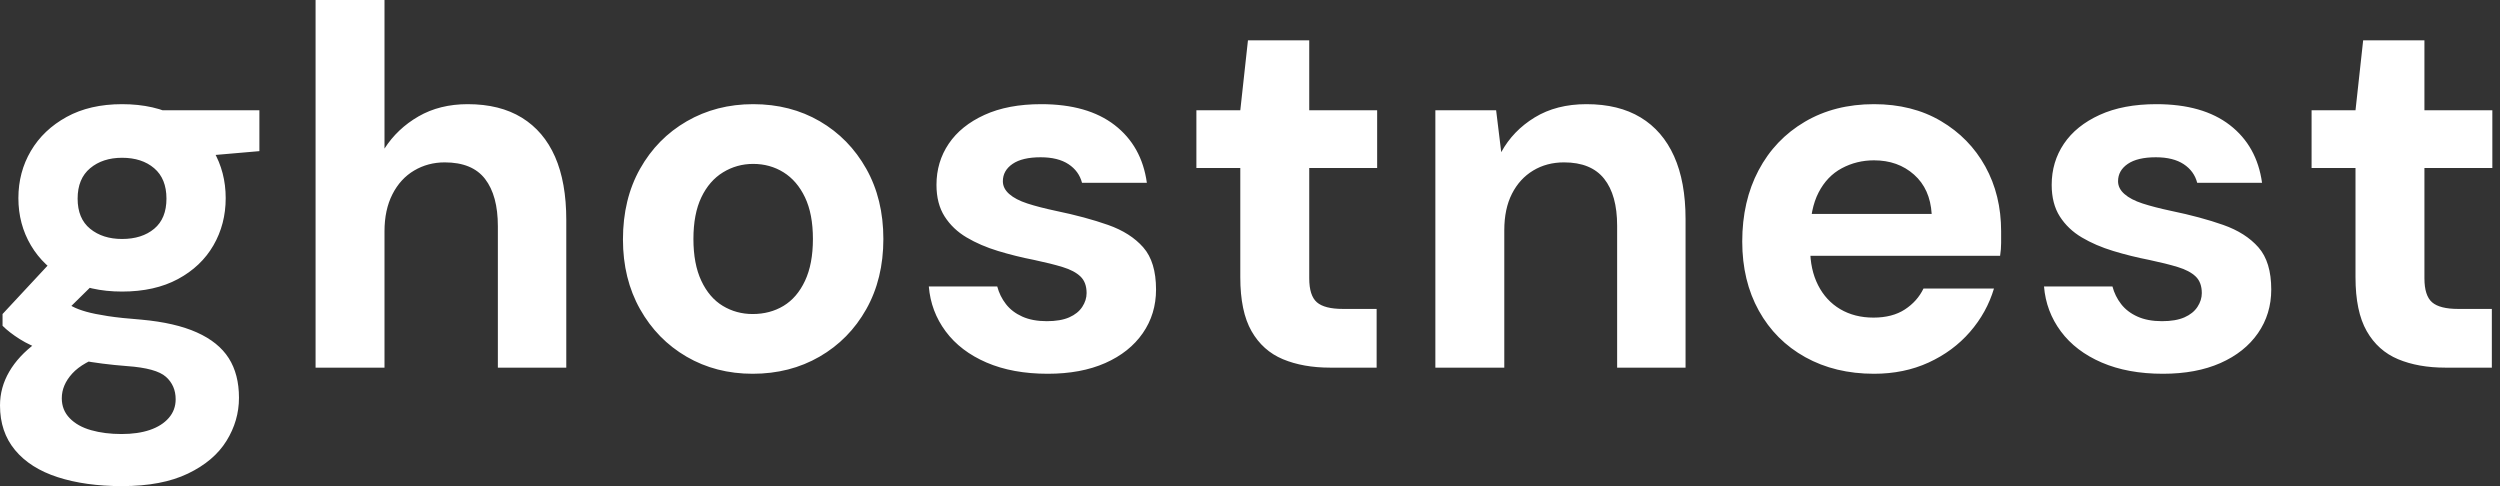 <svg baseProfile="full" height="28" version="1.1" viewBox="0 0 144 28" width="144" xmlns="http://www.w3.org/2000/svg" xmlns:ev="http://www.w3.org/2001/xml-events" xmlns:xlink="http://www.w3.org/1999/xlink"><rect x="0" y="0" width="144" height="28" fill="#333333" stroke="none"/><defs /><g><path d="M8.324 28.0Q6.206 28.0 4.618 27.485Q3.029 26.971 2.162 25.926Q1.294 24.882 1.294 23.353Q1.294 22.324 1.824 21.412Q2.353 20.5 3.368 19.75Q4.382 19.0 5.912 18.471L7.412 20.412Q6.059 20.853 5.456 21.515Q4.853 22.176 4.853 22.941Q4.853 23.618 5.309 24.088Q5.765 24.559 6.544 24.779Q7.324 25.0 8.294 25.0Q9.235 25.0 9.926 24.765Q10.618 24.529 11.015 24.074Q11.412 23.618 11.412 23.0Q11.412 22.206 10.853 21.706Q10.294 21.206 8.618 21.088Q7.118 20.971 5.956 20.75Q4.794 20.529 3.912 20.221Q3.029 19.912 2.426 19.529Q1.824 19.147 1.441 18.765V18.088L4.588 14.706L7.441 15.618L3.735 19.265L4.853 17.324Q5.176 17.5 5.485 17.662Q5.794 17.824 6.265 17.956Q6.735 18.088 7.5 18.206Q8.265 18.324 9.441 18.412Q11.382 18.588 12.632 19.147Q13.882 19.706 14.471 20.632Q15.059 21.559 15.059 22.912Q15.059 24.235 14.338 25.397Q13.618 26.559 12.118 27.279Q10.618 28.0 8.324 28.0ZM8.324 16.794Q6.471 16.794 5.132 16.074Q3.794 15.353 3.074 14.132Q2.353 12.912 2.353 11.412Q2.353 9.912 3.074 8.691Q3.794 7.471 5.132 6.735Q6.471 6.0 8.324 6.0Q10.206 6.0 11.544 6.735Q12.882 7.471 13.588 8.691Q14.294 9.912 14.294 11.412Q14.294 12.912 13.588 14.132Q12.882 15.353 11.544 16.074Q10.206 16.794 8.324 16.794ZM8.324 13.765Q9.471 13.765 10.176 13.176Q10.882 12.588 10.882 11.441Q10.882 10.294 10.176 9.691Q9.471 9.088 8.324 9.088Q7.206 9.088 6.485 9.691Q5.765 10.294 5.765 11.441Q5.765 12.588 6.485 13.176Q7.206 13.765 8.324 13.765ZM10.794 9.176 10.147 6.353H16.235V8.706Z M19.471 21.176V0.0H23.441V8.559Q24.176 7.412 25.397 6.706Q26.618 6.0 28.235 6.0Q30.088 6.0 31.353 6.779Q32.618 7.559 33.265 9.029Q33.912 10.5 33.912 12.676V21.176H29.971V13.029Q29.971 11.265 29.235 10.309Q28.5 9.353 26.912 9.353Q25.941 9.353 25.147 9.824Q24.353 10.294 23.897 11.191Q23.441 12.088 23.441 13.324V21.176Z M44.647 21.529Q42.529 21.529 40.838 20.544Q39.147 19.559 38.162 17.809Q37.176 16.059 37.176 13.794Q37.176 11.471 38.162 9.721Q39.147 7.971 40.853 6.985Q42.559 6.0 44.676 6.0Q46.824 6.0 48.515 6.985Q50.206 7.971 51.191 9.721Q52.176 11.471 52.176 13.765Q52.176 16.059 51.191 17.809Q50.206 19.559 48.5 20.544Q46.794 21.529 44.647 21.529ZM44.647 18.088Q45.647 18.088 46.426 17.618Q47.206 17.147 47.662 16.176Q48.118 15.206 48.118 13.765Q48.118 12.324 47.662 11.368Q47.206 10.412 46.426 9.926Q45.647 9.441 44.676 9.441Q43.735 9.441 42.941 9.926Q42.147 10.412 41.691 11.368Q41.235 12.324 41.235 13.765Q41.235 15.206 41.691 16.176Q42.147 17.147 42.926 17.618Q43.706 18.088 44.647 18.088Z M61.647 21.529Q59.618 21.529 58.118 20.882Q56.618 20.235 55.765 19.088Q54.912 17.941 54.794 16.5H58.735Q58.882 17.059 59.235 17.515Q59.588 17.971 60.176 18.235Q60.765 18.5 61.588 18.5Q62.382 18.5 62.882 18.279Q63.382 18.059 63.632 17.676Q63.882 17.294 63.882 16.882Q63.882 16.265 63.529 15.926Q63.176 15.588 62.5 15.382Q61.824 15.176 60.853 14.971Q59.794 14.765 58.779 14.456Q57.765 14.147 56.971 13.676Q56.176 13.206 55.706 12.471Q55.235 11.735 55.235 10.647Q55.235 9.324 55.941 8.279Q56.647 7.235 58.0 6.618Q59.353 6.0 61.265 6.0Q63.941 6.0 65.5 7.206Q67.059 8.412 67.353 10.529H63.618Q63.441 9.853 62.838 9.456Q62.235 9.059 61.235 9.059Q60.176 9.059 59.618 9.441Q59.059 9.824 59.059 10.441Q59.059 10.853 59.426 11.176Q59.794 11.5 60.471 11.721Q61.147 11.941 62.118 12.147Q63.824 12.5 65.118 12.956Q66.412 13.412 67.147 14.25Q67.882 15.088 67.882 16.676Q67.882 18.088 67.118 19.191Q66.353 20.294 64.956 20.912Q63.559 21.529 61.647 21.529Z M77.912 21.176Q76.353 21.176 75.191 20.691Q74.029 20.206 73.382 19.074Q72.735 17.941 72.735 15.971V9.676H70.206V6.353H72.735L73.176 2.324H76.706V6.353H80.618V9.676H76.706V16.029Q76.706 17.029 77.147 17.412Q77.588 17.794 78.647 17.794H80.588V21.176Z M83.971 21.176V6.353H87.471L87.765 8.765Q88.441 7.529 89.691 6.765Q90.941 6.0 92.676 6.0Q94.529 6.0 95.794 6.765Q97.059 7.529 97.721 9.0Q98.382 10.471 98.382 12.618V21.176H94.441V13.0Q94.441 11.235 93.691 10.294Q92.941 9.353 91.382 9.353Q90.382 9.353 89.603 9.824Q88.824 10.294 88.382 11.162Q87.941 12.029 87.941 13.265V21.176Z M109.235 21.529Q107.0 21.529 105.279 20.574Q103.559 19.618 102.603 17.897Q101.647 16.176 101.647 13.912Q101.647 11.588 102.588 9.809Q103.529 8.029 105.25 7.015Q106.971 6.0 109.235 6.0Q111.441 6.0 113.088 6.971Q114.735 7.941 115.647 9.588Q116.559 11.235 116.559 13.324Q116.559 13.618 116.559 13.985Q116.559 14.353 116.5 14.735H104.471V12.324H112.559Q112.471 10.882 111.544 10.059Q110.618 9.235 109.235 9.235Q108.235 9.235 107.382 9.691Q106.529 10.147 106.044 11.088Q105.559 12.029 105.559 13.471V14.324Q105.559 15.529 106.015 16.426Q106.471 17.324 107.294 17.809Q108.118 18.294 109.206 18.294Q110.294 18.294 111.015 17.824Q111.735 17.353 112.088 16.618H116.147Q115.735 18.0 114.765 19.118Q113.794 20.235 112.382 20.882Q110.971 21.529 109.235 21.529Z M125.882 21.529Q123.853 21.529 122.353 20.882Q120.853 20.235 120.0 19.088Q119.147 17.941 119.029 16.5H122.971Q123.118 17.059 123.471 17.515Q123.824 17.971 124.412 18.235Q125.0 18.5 125.824 18.5Q126.618 18.5 127.118 18.279Q127.618 18.059 127.868 17.676Q128.118 17.294 128.118 16.882Q128.118 16.265 127.765 15.926Q127.412 15.588 126.735 15.382Q126.059 15.176 125.088 14.971Q124.029 14.765 123.015 14.456Q122.0 14.147 121.206 13.676Q120.412 13.206 119.941 12.471Q119.471 11.735 119.471 10.647Q119.471 9.324 120.176 8.279Q120.882 7.235 122.235 6.618Q123.588 6.0 125.5 6.0Q128.176 6.0 129.735 7.206Q131.294 8.412 131.588 10.529H127.853Q127.676 9.853 127.074 9.456Q126.471 9.059 125.471 9.059Q124.412 9.059 123.853 9.441Q123.294 9.824 123.294 10.441Q123.294 10.853 123.662 11.176Q124.029 11.5 124.706 11.721Q125.382 11.941 126.353 12.147Q128.059 12.5 129.353 12.956Q130.647 13.412 131.382 14.25Q132.118 15.088 132.118 16.676Q132.118 18.088 131.353 19.191Q130.588 20.294 129.191 20.912Q127.794 21.529 125.882 21.529Z M142.147 21.176Q140.588 21.176 139.426 20.691Q138.265 20.206 137.618 19.074Q136.971 17.941 136.971 15.971V9.676H134.441V6.353H136.971L137.412 2.324H140.941V6.353H144.853V9.676H140.941V16.029Q140.941 17.029 141.382 17.412Q141.824 17.794 142.882 17.794H144.824V21.176Z " fill="rgb(255,255,255)" transform="translate(-1.294, 0)" /></g></svg>